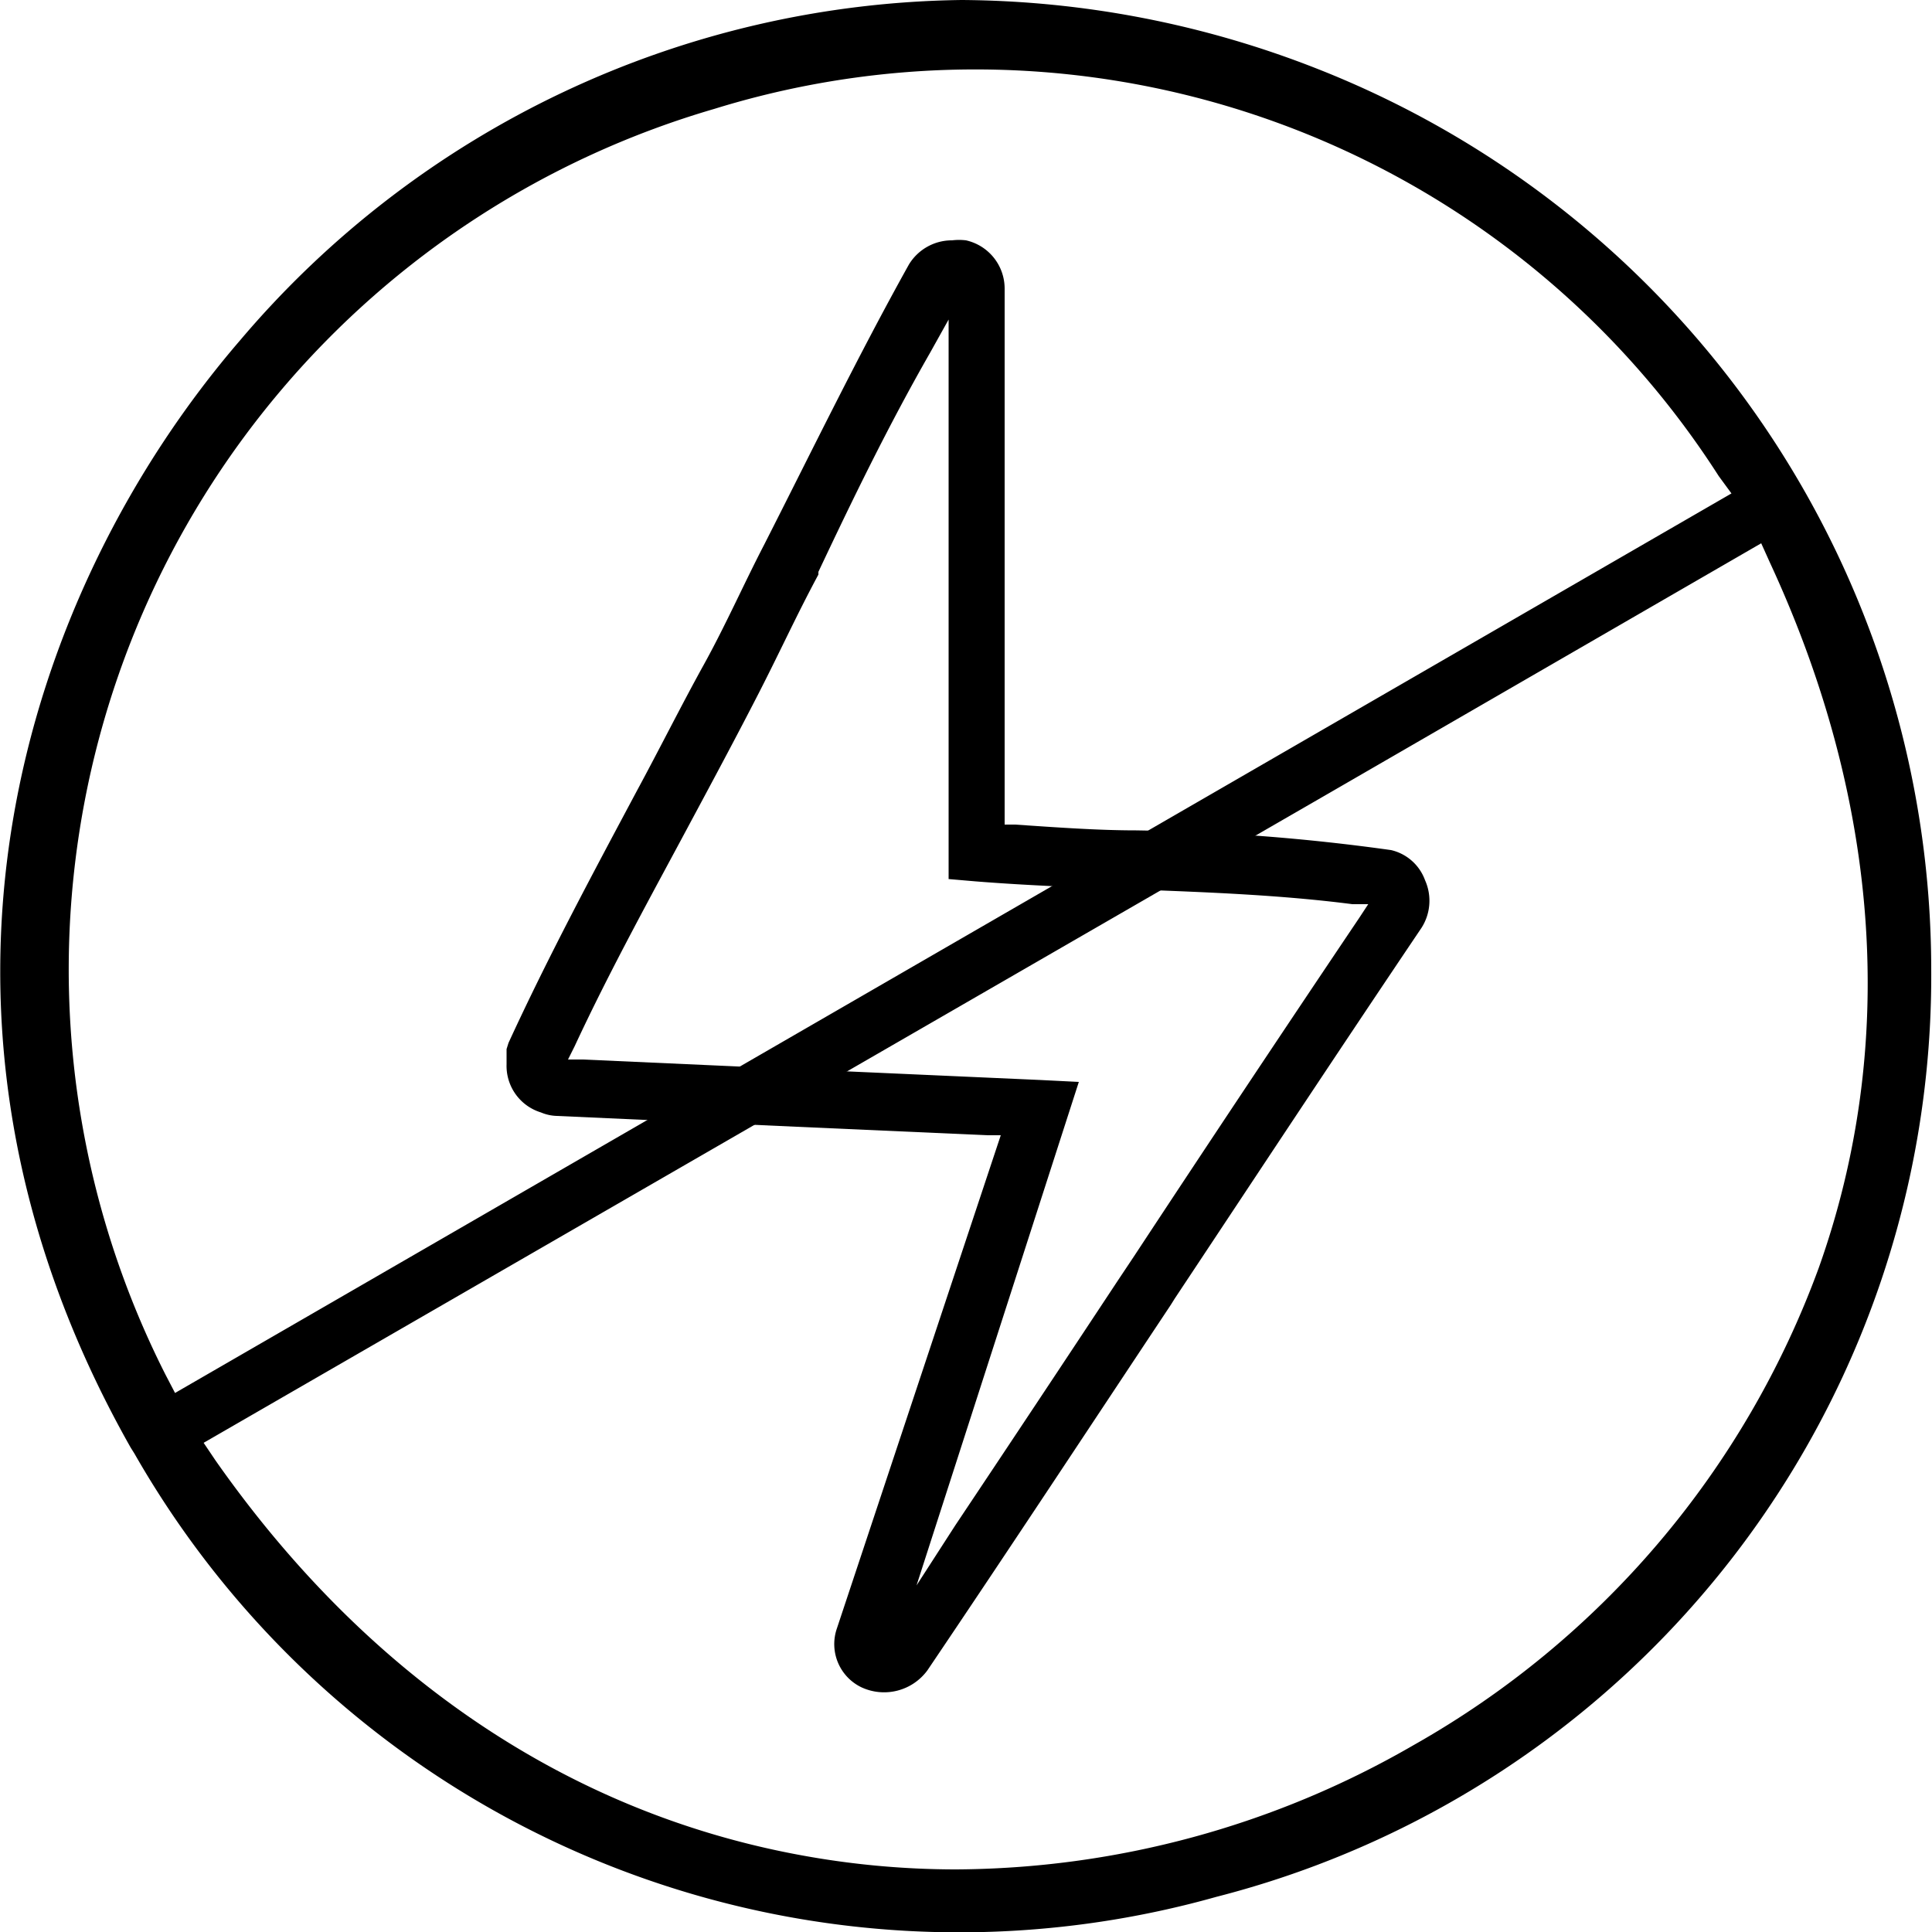 <svg id="ANTI-STATIC" xmlns="http://www.w3.org/2000/svg" viewBox="0 0 50 50"><path d="M22.3,43.67A1.39,1.39,0,0,0,24,43.23c2.12-3.14,4.24-6.36,6.3-9.46l.1-.16c2.09-3.15,4.24-6.41,6.39-9.6a1.3,1.3,0,0,0,.09-1.23A1.23,1.23,0,0,0,36,22a53.1,53.1,0,0,0-6.6-.51c-1,0-2.09-.08-3.13-.15H26v-.24q0-3,0-6.07c0-2.52,0-5,0-7.56a1.28,1.28,0,0,0-1-1.25,1.49,1.49,0,0,0-.36,0,1.3,1.3,0,0,0-1.12.63C22.21,9.2,21,11.69,19.78,14.09c-.52,1-1,2.09-1.57,3.12s-1.15,2.19-1.74,3.28c-1.12,2.1-2.28,4.26-3.31,6.5l-.05.16c0,.06,0,.13,0,.16l0,.23a1.26,1.26,0,0,0,.89,1.25,1.13,1.13,0,0,0,.41.09l6.64.3,4.51.2h.34L21.66,42.14A1.24,1.24,0,0,0,22.3,43.67ZM27.92,28l-1-.05-5.83-.26-6-.27-.39,0,.17-.34c.93-2,2-3.93,3-5.8.59-1.1,1.18-2.2,1.75-3.31s1-2.06,1.56-3.1l0-.07C22.08,12.89,23,11,24.07,9.13l.48-.86v1c0,1.92,0,3.85,0,5.77,0,2.35,0,4.69,0,7v.71l.7.06c1.38.11,2.78.16,4.13.21,1.85.07,3.76.14,5.62.38l.41,0-.23.35q-2.94,4.37-5.83,8.76l-.42.63q-2.1,3.18-4.21,6.34l-1,1.55Z"/><path d="M34.09,1.78A25.53,25.53,0,0,0,24.88,0,24.89,24.89,0,0,0,6.22,8.8C.65,15.26-3,26.18,3.38,37.46l.1.16a24.58,24.58,0,0,0,28,11.47,24.6,24.6,0,0,0,18.5-24A25.06,25.06,0,0,0,34.09,1.78ZM45.81,14.57c2.87,6.2,3.3,12.51,1.26,18.24A23.42,23.42,0,0,1,36.59,45.16a23.86,23.86,0,0,1-11.86,3.22A22.17,22.17,0,0,1,20.66,48c-6-1.12-11.18-4.64-15.08-10.2l-.31-.46L34.39,20.53l11.19-6.47Zm-1-1.8L4.53,36.05l-.25-.48A23.2,23.2,0,0,1,18.48,2.82a22.85,22.85,0,0,1,26,9.5Z"/></svg>